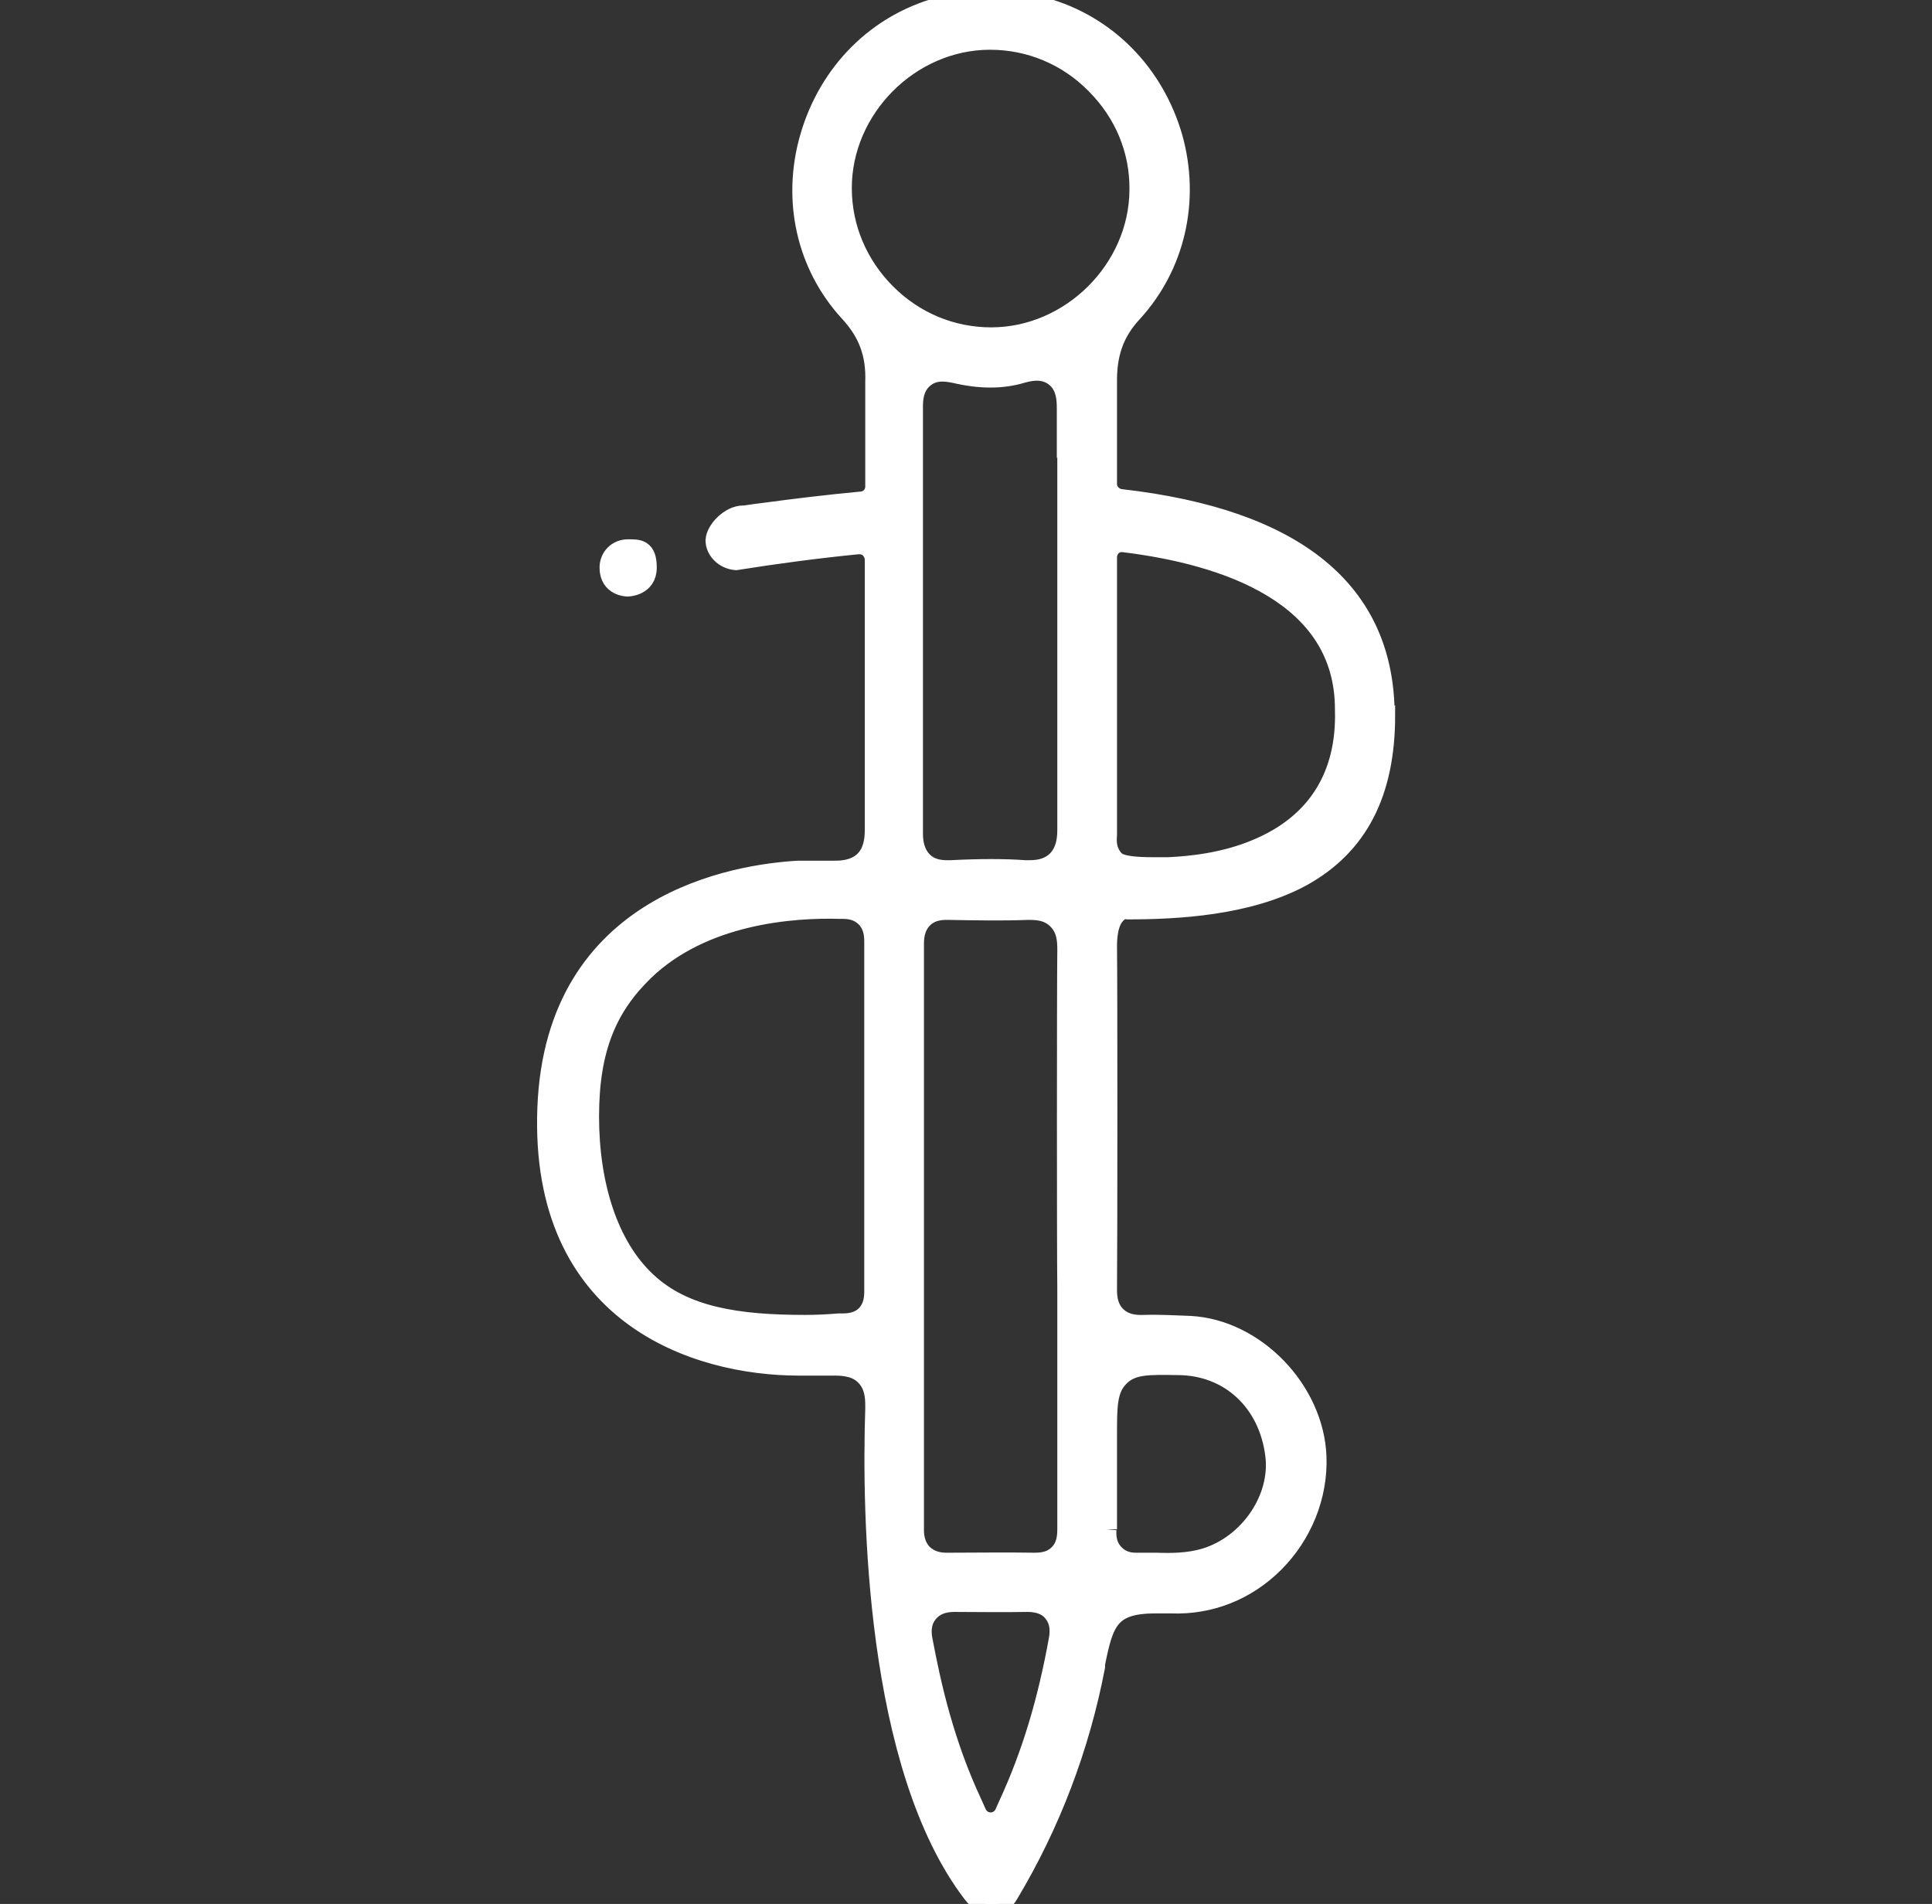 <?xml version="1.0" encoding="UTF-8"?>
<svg id="Calque_1" data-name="Calque 1" xmlns="http://www.w3.org/2000/svg" version="1.1" viewBox="0 0 388.3 382.7">
  <rect x="0" y="0" width="388.3" height="382.7" fill="#333333" stroke="none"/>
  <defs>
    <style>
      .cls-1 {
        fill: #fff;
        stroke: #fff;
        stroke-miterlimit: 10;
        stroke-width: 4px;
      }
    </style>
  </defs>
  <path class="cls-1" d="M278.3,143.8c0-24.9-17.9-39.5-53.1-43.5-1.5-.2-2.7-1.5-2.7-3v-20.2c-.1-6,1.4-10.3,5.1-14.3,8.6-9.4,11.6-22.5,8.1-35.1-3.7-12.9-13.3-22.7-25.9-26.2-.3,0-.6-.1-.9-.2-.1,0-.3,0-.6-.1-6.6-1.4-12.6-1.4-18,0-.3,0-.7.2-1,.2h-.4c-12.6,3.4-22.3,13.1-26.1,26.1-3.7,12.7-.7,25.8,7.8,35.1,3.9,4.2,5.5,8.5,5.3,14.2v21c0,1.6-1.2,2.9-2.8,3-7.4.7-13.8,1.5-19,2.2-1.7.2-3.1.4-4.4.6h-.3c-2.7,0-5.5,3-5.6,5,0,2,1.8,3.8,4.1,4,8.2-1.3,16.5-2.4,24.6-3.2.9,0,1.7.2,2.3.8.6.6,1,1.4,1,2.3v54.5c0,7.9-6.1,8-8.1,8h-7.3c-12,.7-48.8,6.1-50.4,47.7s29.8,51.8,50.6,51.8h5.9c2,0,.8,0,1.3,0,2.1,0,4.5.3,6.2,2.1,1.8,1.9,1.9,4.3,1.9,6v.6c-.7,20.8,0,71.8,19.6,97.4,1.2,1.5,2.4,2.3,3.8,2.3s0,0,0,0c1.4,0,2.6-.8,3.4-2.2,8.5-14.2,14.3-29.6,17.4-45.7v-.6c1.7-8.4,2.8-12.1,12.1-12.1s2,0,3.2,0c7.8.3,15.1-2.6,20.7-8.2s8.8-13.4,8.5-21.3c-.5-13.3-12.3-25.6-25.4-26.3-2.7-.1-6.1-.3-9.3-.2-.9,0-3.5.2-5.5-1.7-2-1.9-1.9-4.6-1.9-5.7.1-10.7.1-60.7,0-68.6,0-1.1,0-4.8,1.8-6.6s1.4-.9,2.2-.9c9.9,0,24.4-.7,35.3-6.7,11.1-6.2,16.6-16.7,16.6-32.3h-.1ZM175.7,205.3h0v54.1c0,1.1,0,3.3-1.7,5-1.1,1.1-2.7,1.6-4.5,1.6h-.9c-2.3.2-4.6.3-6.8.3-13.5,0-24.3-1.6-31.8-8.6-7.8-7.2-11.6-19.6-11.6-33.3s3.7-22.1,11-29.2c11.9-11.5,29.9-12.8,39.6-12.5h.5c1.9,0,3.4.6,4.5,1.7,1.7,1.7,1.7,4,1.7,5v15.9ZM222.5,307.4v-18.9c0-6,0-9.3,2.5-11.8s5.8-2.4,11.9-2.3c10.3.1,18.1,7.4,19.4,18.1,1.1,8.7-5.2,18-14.1,20.7-3.4,1-6.8,1-9.8.9h-4.1c-1.7,0-3.1-.5-4.2-1.6-1.8-1.7-1.8-4-1.7-5.1h.1ZM214.5,90h0v76.5c0,1.5,0,4.5-2.2,6.6-1.3,1.2-3,1.8-5.3,1.8s-.6,0-1,0c-4.2-.3-8.8-.3-14.9,0-1,0-3.7.2-5.6-1.7-1.7-1.7-2-3.9-2-5.7v-85.8c0-1.1,0-4,2.3-5.8,2.2-1.8,5-1.1,6.1-.9,5.1,1.2,9.5,1.2,13.5,0,1.1-.3,4.2-1.2,6.6.7,2.4,1.8,2.4,4.9,2.4,6.5v7.8ZM212.8,329.5h0c-2.3,12.7-5.5,23.2-10,33l-.9,2c-.5,1.1-1.6,1.8-2.8,1.8h0c-1.2,0-2.3-.7-2.8-1.8l-.9-2c-5.6-12-8.2-23.4-10-33-.4-2.2,0-4,1.2-5.4s2.9-2.1,5.2-2.1c4.4,0,9.5.1,14.7,0,2.8,0,4.3,1,5.1,2,1.2,1.4,1.6,3.2,1.2,5.5ZM214.5,258.9v48.1c0,1.5,0,3.7-1.7,5.4-1.2,1.2-2.7,1.7-4.8,1.7-6-.1-12,0-17.6,0h-.2c-2,0-3.5-.6-4.7-1.7-1.8-1.8-1.8-4.2-1.8-4.9v-117.8c0-.8,0-3.3,1.8-5.1s4.2-1.7,5.1-1.7c5.7.1,10.8.2,15.9,0,1.7,0,4.1,0,6,1.9s2,4.2,2,6.1c-.1,9.2-.1,59.6,0,68.1h0ZM199.2,67.8c-7.9,0-15.4-3.1-21.1-8.8-5.7-5.7-8.9-13.2-8.9-21.2,0-16,13.6-29.7,29.6-29.8h.2c7.9,0,15.5,3.1,21.2,8.9,5.8,5.8,8.9,13.3,8.8,21.3-.1,16-13.8,29.6-29.8,29.6ZM234.7,174.3h-3.1c-6.3,0-7.2-1-7.6-1.4-1.7-1.8-1.6-3.9-1.5-5.1v-55.8c0-.9.4-1.7,1-2.3.7-.6,1.5-.8,2.4-.7,20.3,2.5,44.5,10.4,44.4,33.7.4,13.3-5.7,23-17.8,28-6.4,2.7-13.2,3.4-17.7,3.6h0Z"/>
  <path class="cls-1" d="M126.1,117.9s3.9,0,3.9-3.8-1.7-3.7-3.8-3.7h0c-2.1,0-3.7,1.6-3.7,3.7,0,3.8,3.6,3.8,3.6,3.8Z"/>
</svg>
